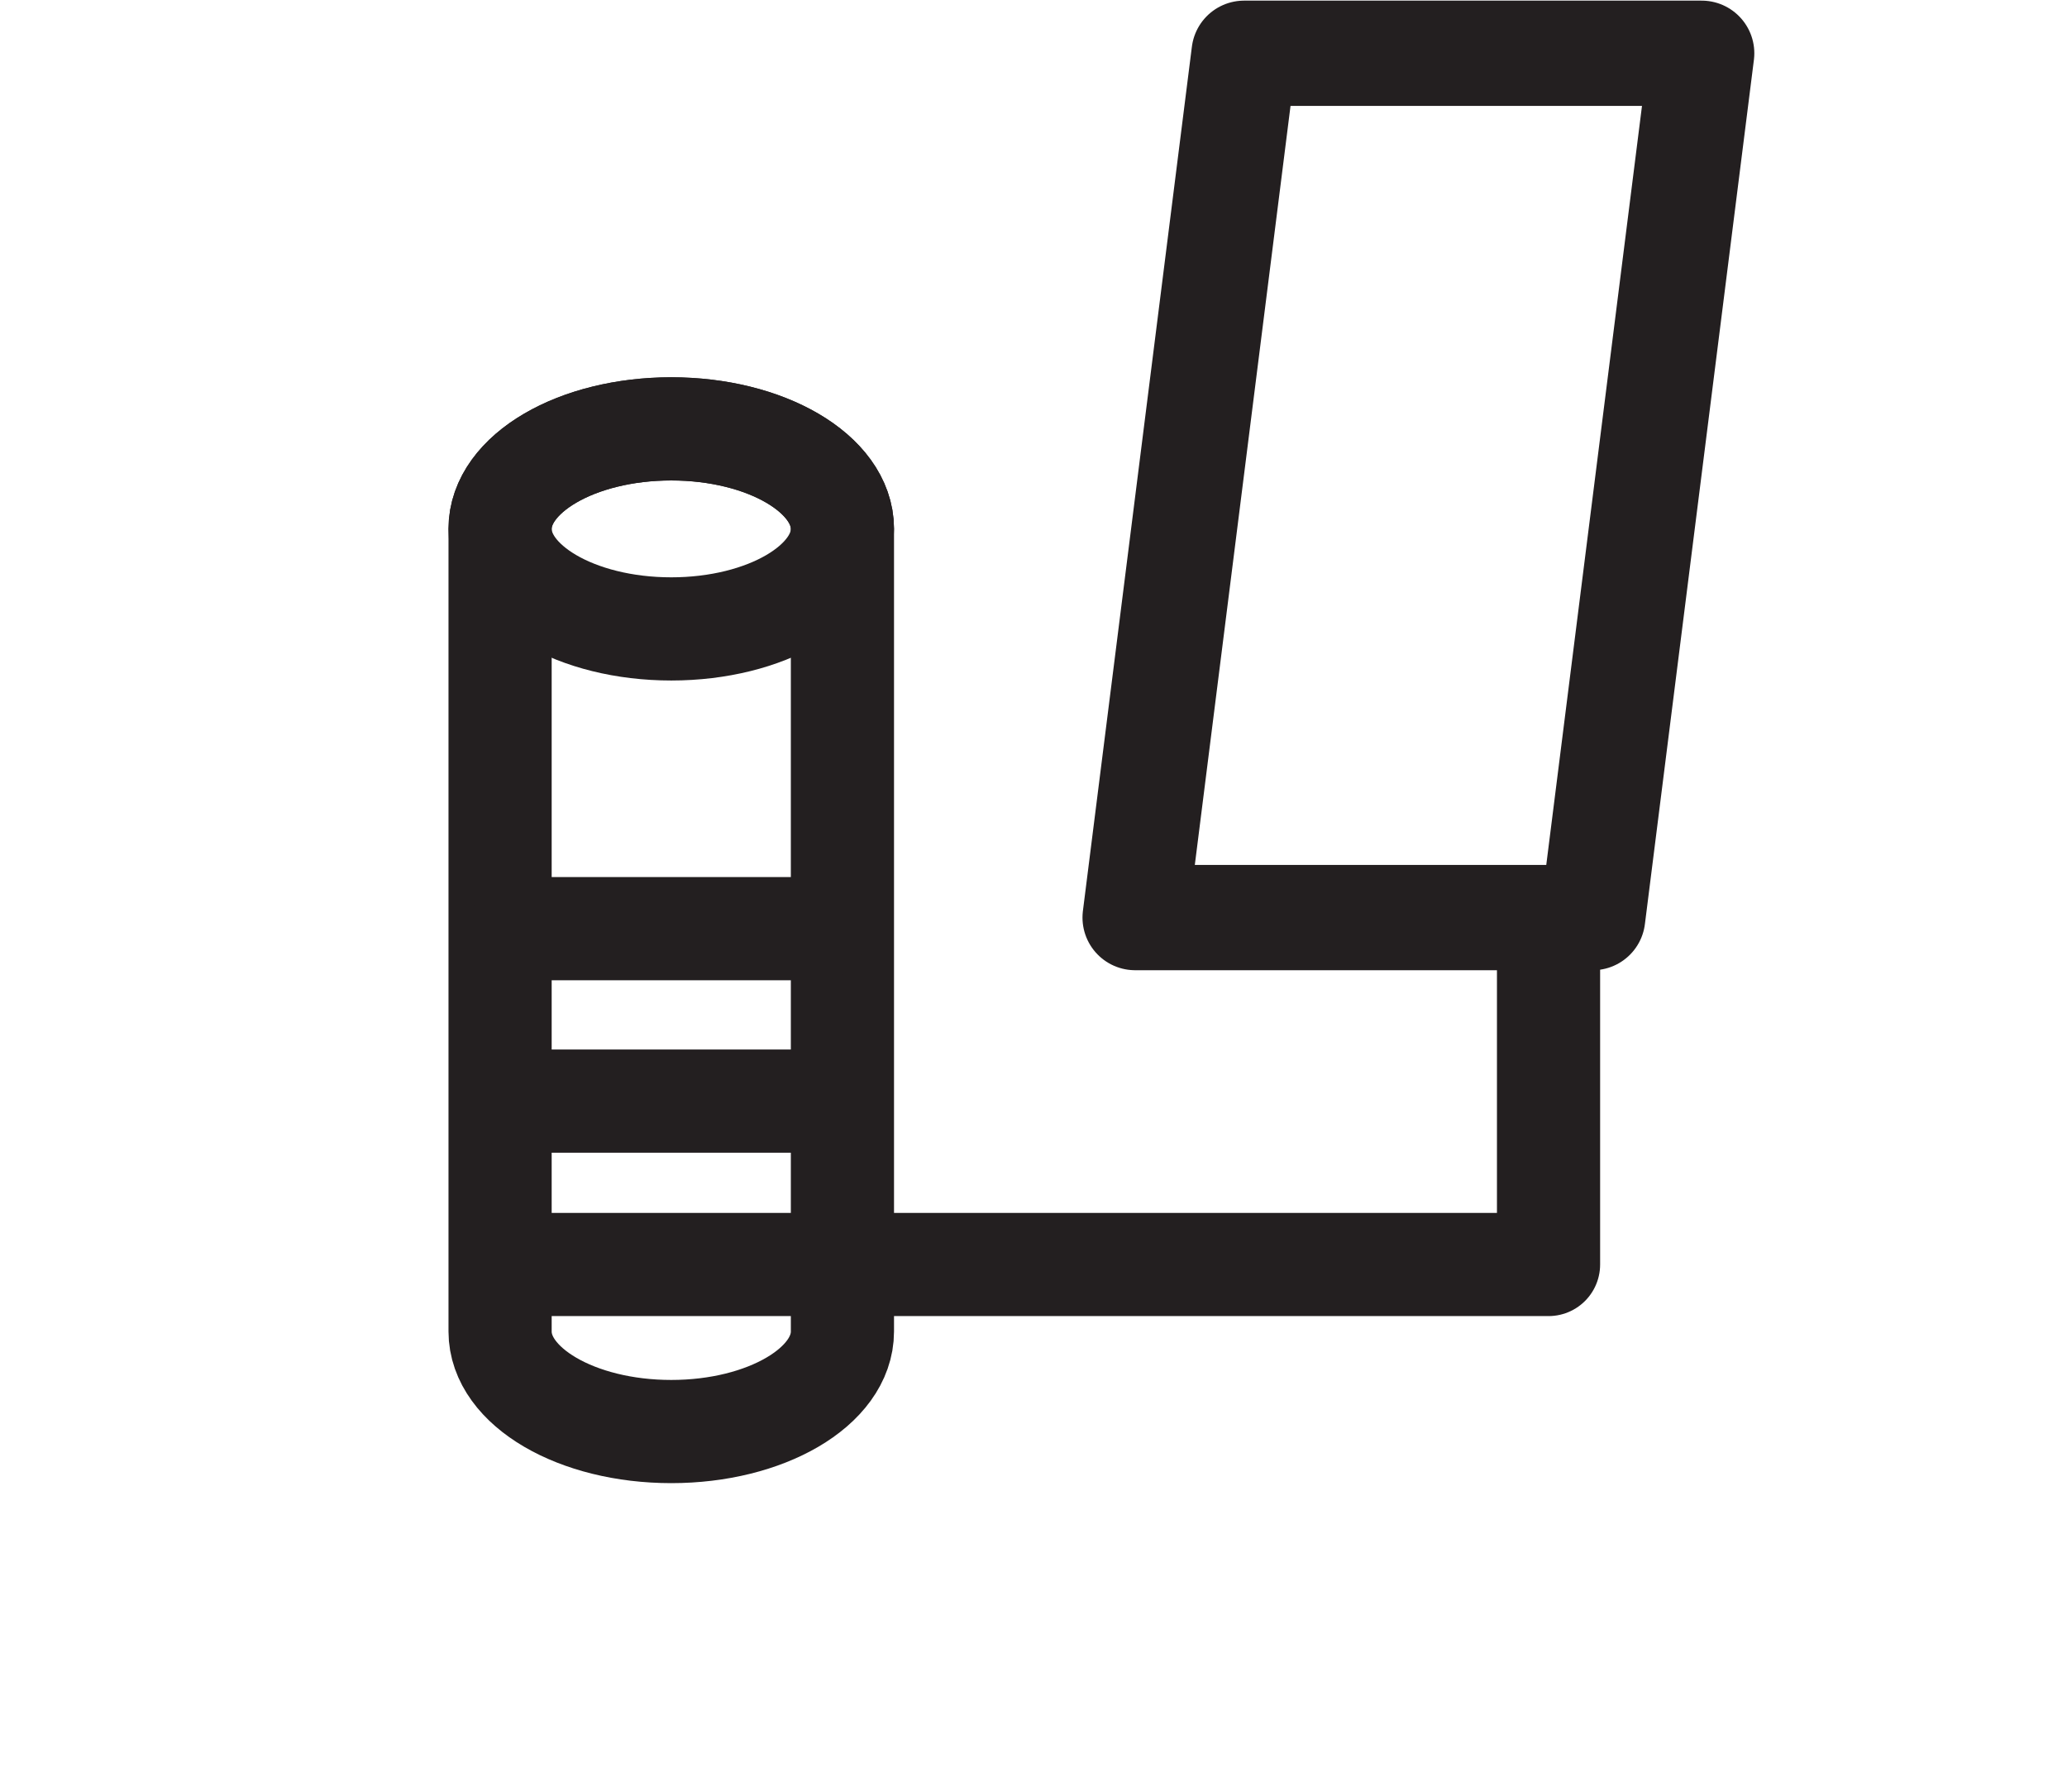 <?xml version="1.0" encoding="UTF-8" standalone="no"?>
<!DOCTYPE svg PUBLIC "-//W3C//DTD SVG 1.1//EN" "http://www.w3.org/Graphics/SVG/1.1/DTD/svg11.dtd">
<svg width="100%" height="100%" viewBox="0 0 150 130" version="1.1" xmlns="http://www.w3.org/2000/svg" xmlns:xlink="http://www.w3.org/1999/xlink" xml:space="preserve" xmlns:serif="http://www.serif.com/" style="fill-rule:evenodd;clip-rule:evenodd;stroke-linecap:round;stroke-linejoin:round;stroke-miterlimit:10;">
    <g transform="matrix(1.389,0,0,1.389,-1953.02,-565.998)">
        <g transform="matrix(1,0,0,1,1275.59,0)">
            <g transform="matrix(1,0,0,1,189.777,410.269)">
                <path d="M0,45.147L23.905,45.147L29.6,0L5.694,0L0,45.147Z" style="fill:none;fill-rule:nonzero;stroke:rgb(35,31,32);stroke-width:5.5px;"/>
            </g>
        </g>
        <g transform="matrix(1,0,0,1,1275.59,0)">
            <g transform="matrix(0,-1,-1,0,165.542,426.17)">
                <ellipse cx="-8.943" cy="0" rx="5.225" ry="8.943" style="fill:none;stroke:rgb(35,31,32);stroke-width:5.39px;"/>
            </g>
        </g>
        <g transform="matrix(1,0,0,1,1275.59,0)">
            <g transform="matrix(1,0,0,1,174.485,435.114)">
                <path d="M0,41.925C0,44.81 -4.004,47.15 -8.943,47.15C-13.882,47.15 -17.886,44.81 -17.886,41.925L-17.886,-0.001C-17.886,-2.886 -13.882,-5.225 -8.943,-5.225C-4.004,-5.225 0,-2.886 0,-0.001L0,41.925Z" style="fill:none;fill-rule:nonzero;stroke:rgb(35,31,32);stroke-width:5.39px;"/>
            </g>
        </g>
        <g transform="matrix(1,0,0,1,1275.59,0)">
            <g transform="matrix(1,0,0,1,157.68,455.995)">
                <path d="M0,0L15.528,0" style="fill:none;fill-rule:nonzero;stroke:rgb(35,31,32);stroke-width:5.39px;"/>
            </g>
        </g>
        <g transform="matrix(1,0,0,1,1275.59,0)">
            <g transform="matrix(1,0,0,1,157.68,465.003)">
                <path d="M0,0L15.528,0" style="fill:none;fill-rule:nonzero;stroke:rgb(35,31,32);stroke-width:5.39px;"/>
            </g>
        </g>
        <g transform="matrix(1,0,0,1,1275.59,0)">
            <g transform="matrix(1,0,0,1,157.68,455.402)">
                <path d="M0,18.136L53.696,18.136L53.696,0" style="fill:none;fill-rule:nonzero;stroke:rgb(35,31,32);stroke-width:5.39px;stroke-linecap:butt;stroke-linejoin:miter;"/>
            </g>
        </g>
    </g>
</svg>
